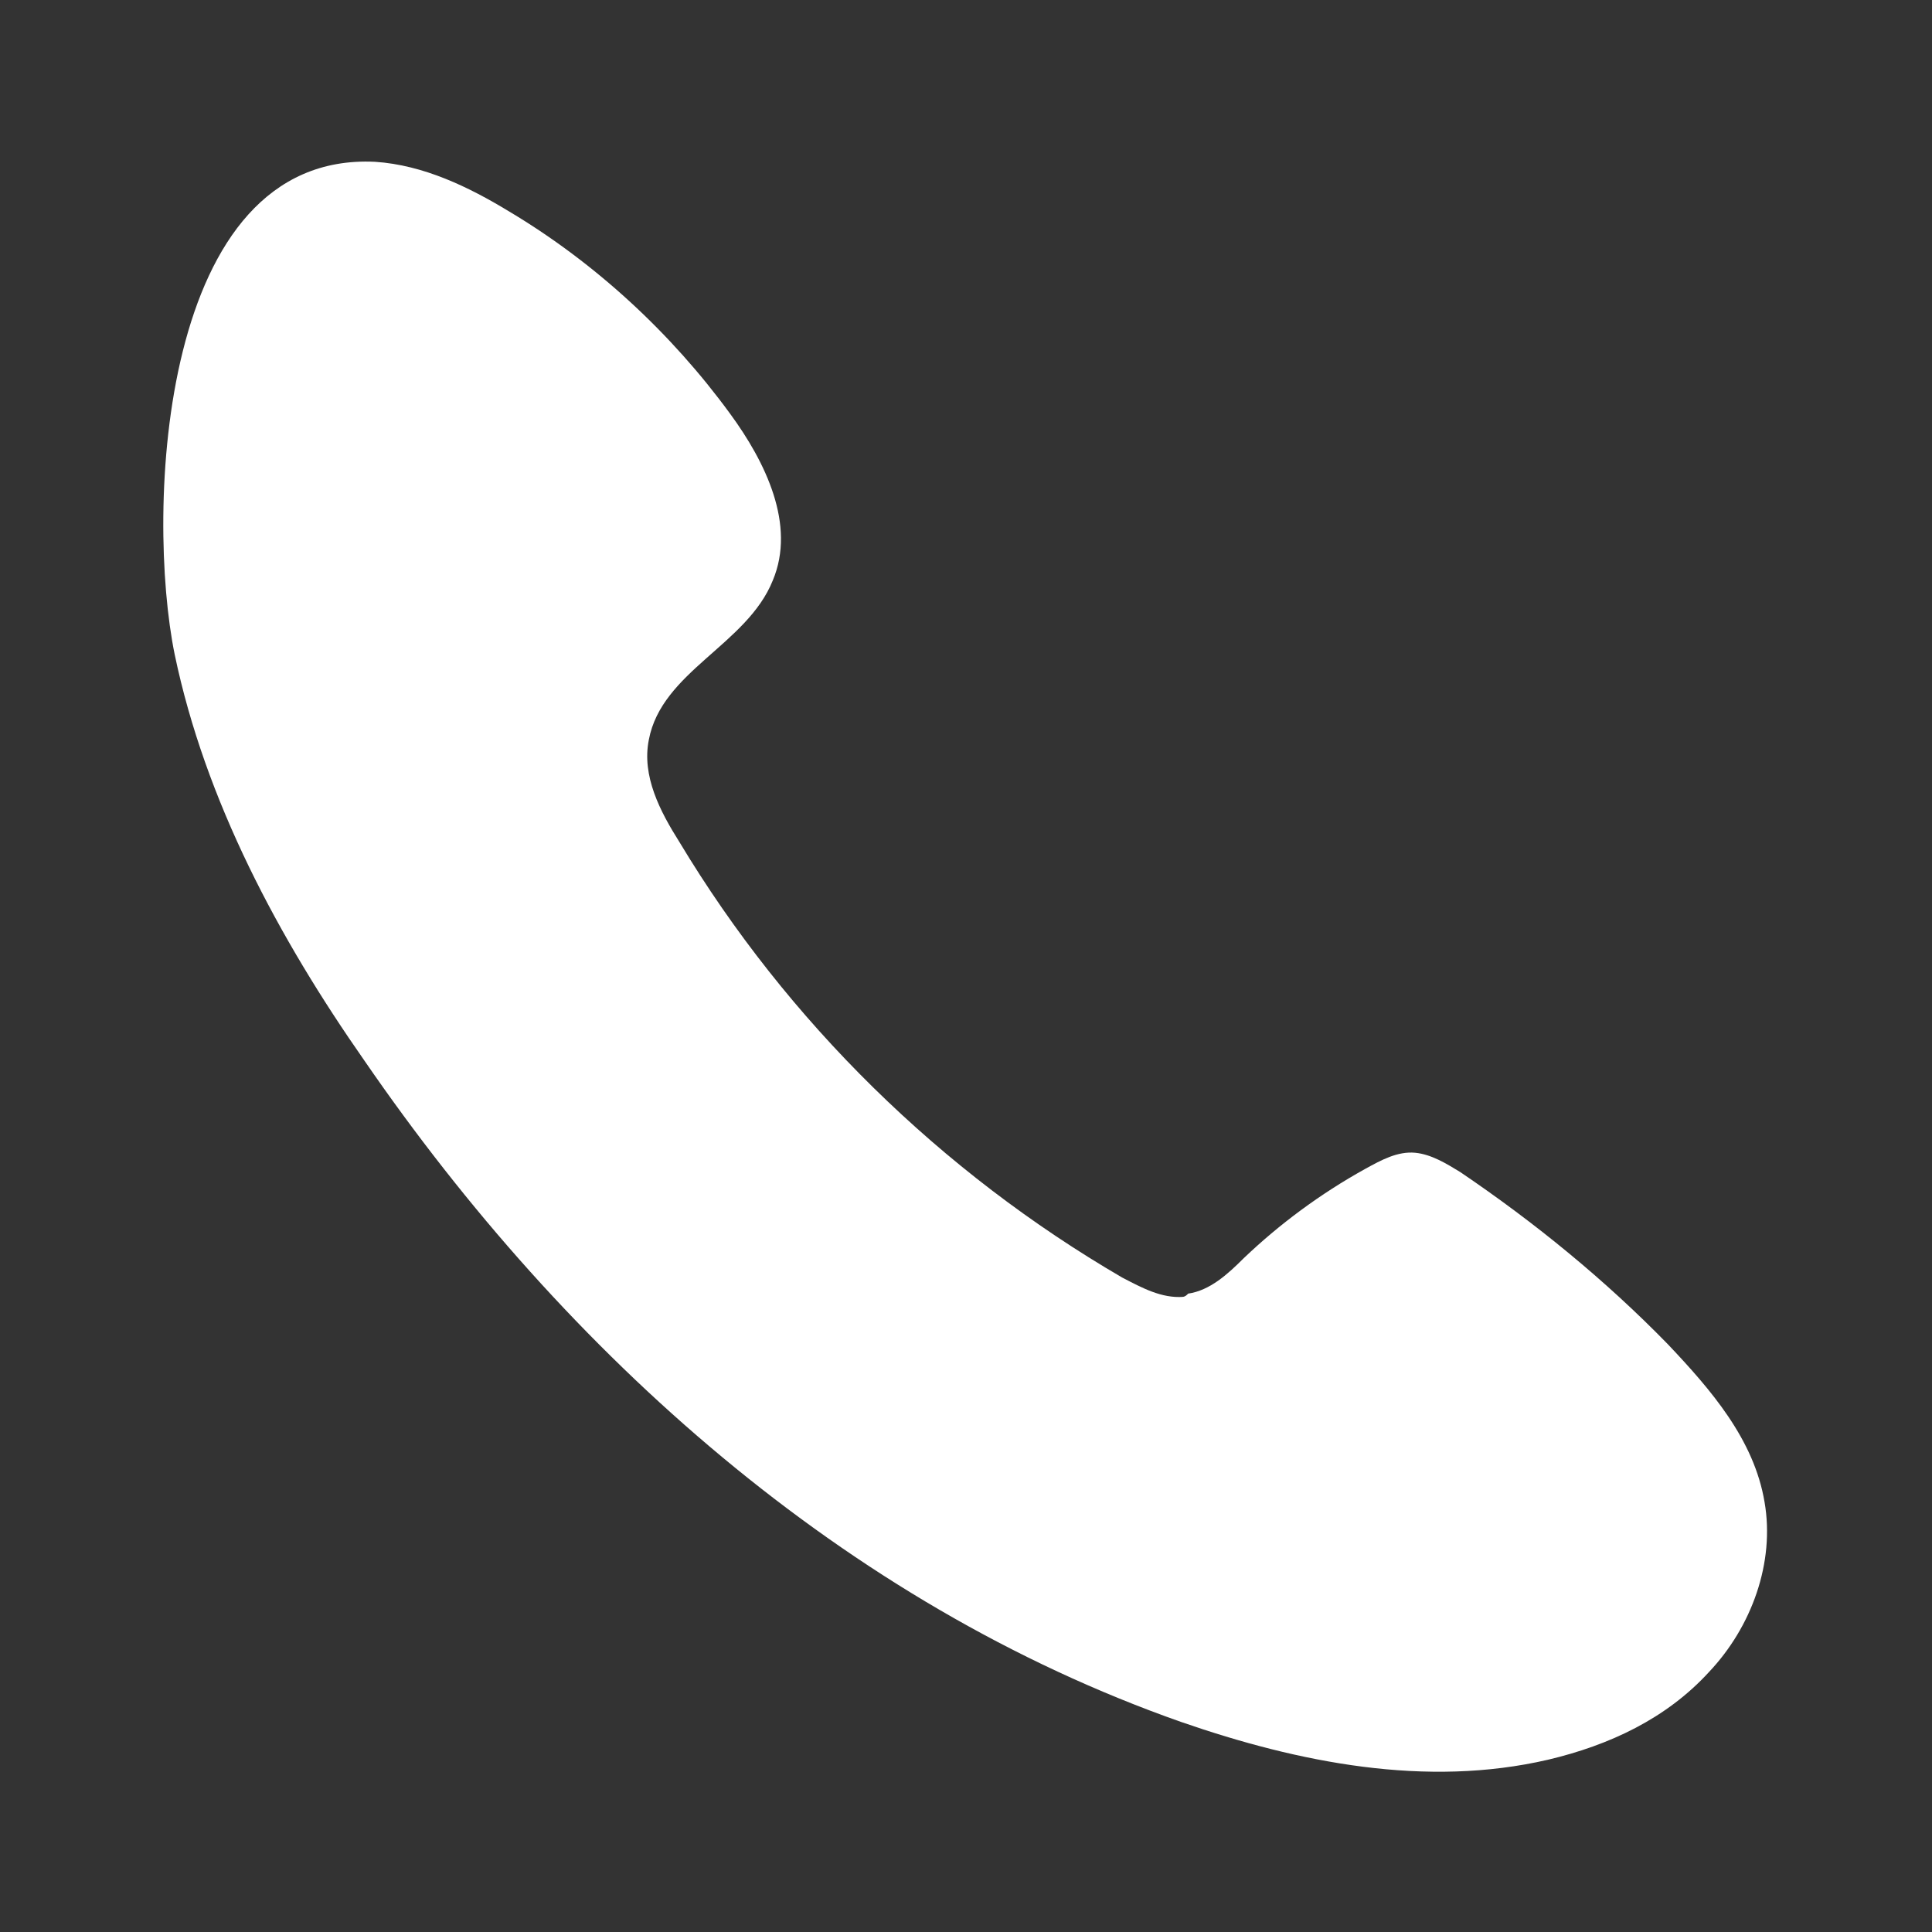 <?xml version="1.0" encoding="UTF-8"?>
<svg id="Layer_1" data-name="Layer 1" xmlns="http://www.w3.org/2000/svg" viewBox="0 0 24 24">
  <rect x="0" y="0" width="24" height="24" fill="#333333" stroke="none"/>
  <defs>
    <style>
      .cls-1 {
        fill: #fff;
      }
    </style>
  </defs>
  <path class="cls-1" d="M14.7,16.11c-.27.02-.51-.11-.76-.24-2.25-1.31-4.16-3.18-5.5-5.41-.24-.38-.47-.82-.38-1.27.16-.85,1.22-1.18,1.54-1.98.29-.69-.09-1.47-.53-2.07-.73-1-1.67-1.87-2.74-2.51-.51-.31-1.07-.58-1.67-.62-2.69-.13-2.85,4.36-2.49,6.12.38,1.82,1.29,3.52,2.36,5.05,2.51,3.65,5.96,6.74,10.14,8.21,1.47.51,3.05.82,4.56.47.76-.18,1.47-.51,2-1.09.53-.56.82-1.36.69-2.11-.13-.78-.67-1.4-1.2-1.96-.78-.8-1.65-1.51-2.58-2.14-.18-.11-.36-.22-.56-.24-.22-.02-.42.09-.62.2-.56.31-1.07.69-1.51,1.11-.2.2-.42.4-.69.44-.02.02-.04.04-.07.04Z"/>
</svg>
